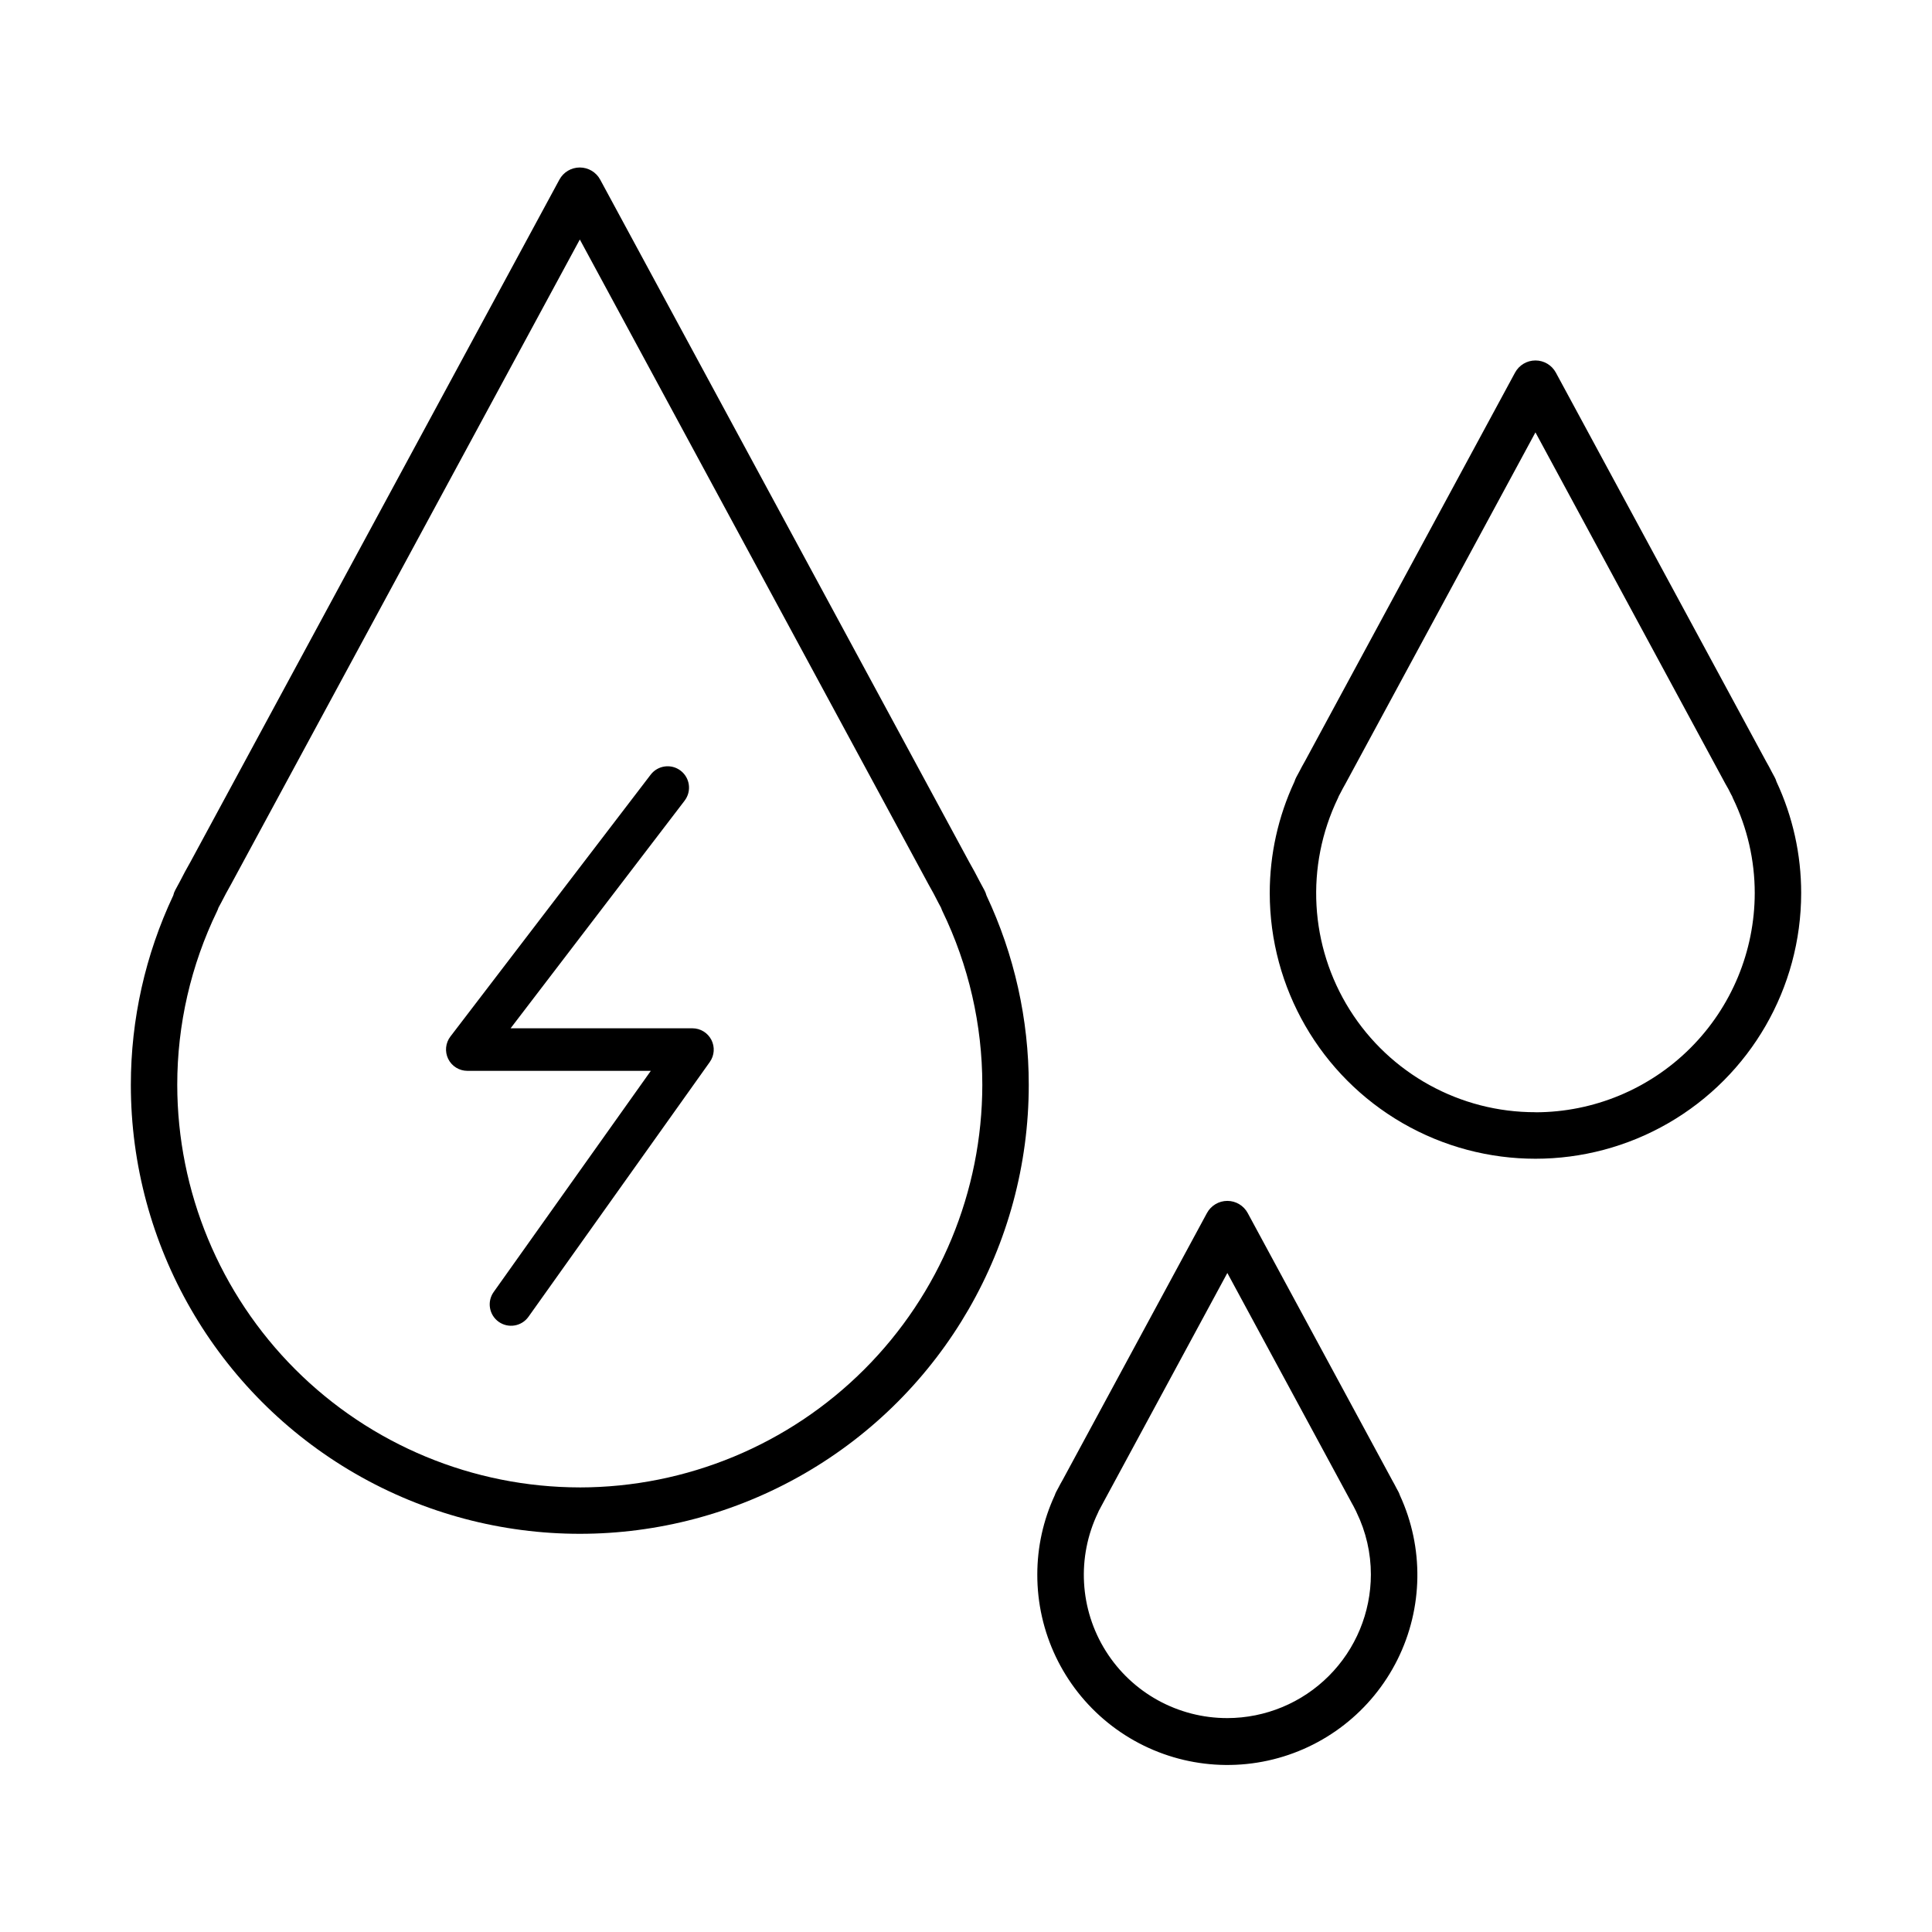 <?xml version="1.0" encoding="UTF-8"?>
<!-- Uploaded to: ICON Repo, www.iconrepo.com, Generator: ICON Repo Mixer Tools -->
<svg fill="#000000" width="800px" height="800px" version="1.1" viewBox="144 144 512 512" xmlns="http://www.w3.org/2000/svg">
 <g>
  <path d="m404.85 379.86-1.219-2.262c-0.914-1.789-1.871-3.562-2.793-5.164l-97.777-180.82c-1.07-1.988-3.148-3.227-5.41-3.227-2.262 0-4.34 1.238-5.41 3.227l-97.703 180.68c-0.984 1.742-1.969 3.512-2.793 5.176l-1.289 2.391h-0.004c-0.246 0.453-0.426 0.941-0.539 1.445-7.398 15.695-11.238 32.832-11.238 50.188 0 42.504 22.676 81.781 59.488 103.04 36.812 21.254 82.164 21.254 118.98 0 36.812-21.254 59.488-60.531 59.488-103.04 0.008-17.352-3.82-34.488-11.207-50.188-0.129-0.504-0.32-0.988-0.57-1.445zm-107.19 158.32c-28.289-0.027-55.406-11.277-75.41-31.277-20-20.004-31.25-47.121-31.277-75.406-0.004-15.961 3.613-31.715 10.578-46.074 0.133-0.277 0.246-0.566 0.336-0.863l0.746-1.379c0.816-1.613 1.672-3.199 2.648-4.922l92.379-170.79 92.445 170.97c0.895 1.555 1.75 3.141 2.637 4.922l0.668 1.238v0.004c0.094 0.301 0.207 0.594 0.348 0.875 6.949 14.348 10.562 30.082 10.566 46.023-0.027 28.281-11.273 55.398-31.273 75.398-19.996 20-47.109 31.25-75.391 31.285z"/>
  <path d="m514.54 539.23-0.422-0.766c-0.383-0.758-0.789-1.504-1.141-2.125l-38.309-70.848v-0.004c-1.07-1.992-3.148-3.238-5.41-3.238-2.266 0-4.344 1.246-5.414 3.238l-38.219 70.691c-0.434 0.738-0.836 1.496-1.16 2.125l-0.5 0.926h-0.004c-0.18 0.336-0.332 0.691-0.449 1.055-3.043 6.57-4.617 13.727-4.617 20.969-0.035 15.262 6.852 29.723 18.727 39.309 11.879 9.59 27.465 13.273 42.379 10.016 14.91-3.254 27.543-13.098 34.344-26.766 6.801-13.664 7.035-29.68 0.641-43.539-0.117-0.359-0.266-0.711-0.445-1.043zm-45.266 60.082h0.004c-13.082 0.027-25.258-6.68-32.223-17.754-6.965-11.07-7.738-24.949-2.051-36.73 0.078-0.148 0.145-0.301 0.195-0.461l0.188-0.336c0.285-0.57 0.602-1.141 0.984-1.84l32.887-60.84 32.965 60.961c0.324 0.562 0.629 1.121 0.984 1.859l0.129 0.246c0.059 0.137 0.117 0.277 0.188 0.414l-0.004-0.004c2.488 5.125 3.777 10.742 3.777 16.434-0.012 10.086-4.023 19.758-11.156 26.891-7.129 7.133-16.797 11.145-26.883 11.16z"/>
  <path d="m614.79 351.17c-0.117-0.418-0.285-0.82-0.492-1.199l-0.648-1.199c-0.551-1.074-1.121-2.137-1.633-3.019l-55.695-103c-1.074-1.988-3.152-3.227-5.41-3.227-2.262 0-4.34 1.238-5.414 3.227l-55.605 102.85c-0.602 1.043-1.16 2.086-1.633 3.012l-0.738 1.359c-0.191 0.375-0.355 0.766-0.48 1.172-4.316 9.242-6.547 19.316-6.547 29.52 0 25.156 13.422 48.402 35.211 60.98 21.785 12.578 48.629 12.578 70.414 0 21.785-12.578 35.207-35.824 35.207-60.98 0.008-10.191-2.223-20.258-6.535-29.492zm-63.883 87.578h0.004c-19.98 0.035-38.57-10.211-49.207-27.121s-11.824-38.105-3.144-56.098c0.098-0.188 0.18-0.383 0.246-0.582l0.344-0.641c0.441-0.875 0.914-1.742 1.477-2.734l50.281-92.988 50.375 93.195c0.492 0.836 0.984 1.691 1.465 2.727l0.277 0.5v0.004c0.066 0.191 0.145 0.383 0.234 0.57 3.793 7.824 5.766 16.406 5.766 25.102-0.023 15.402-6.152 30.168-17.047 41.055-10.895 10.891-25.664 17.016-41.066 17.031z"/>
  <path d="m327.45 416.51h-48.137l46.121-60.328-0.004-0.004c1.902-2.481 1.434-6.039-1.051-7.941-2.484-1.902-6.039-1.43-7.941 1.055l-53.078 69.402c-1.305 1.711-1.527 4.012-0.574 5.941 0.953 1.93 2.918 3.148 5.07 3.148h48.621l-41.652 58.617c-1.809 2.551-1.211 6.082 1.336 7.894 2.551 1.809 6.082 1.211 7.894-1.34l48.047-67.512c1.227-1.727 1.387-3.988 0.418-5.871-0.969-1.879-2.906-3.062-5.023-3.062z"/>
 </g>
</svg>
